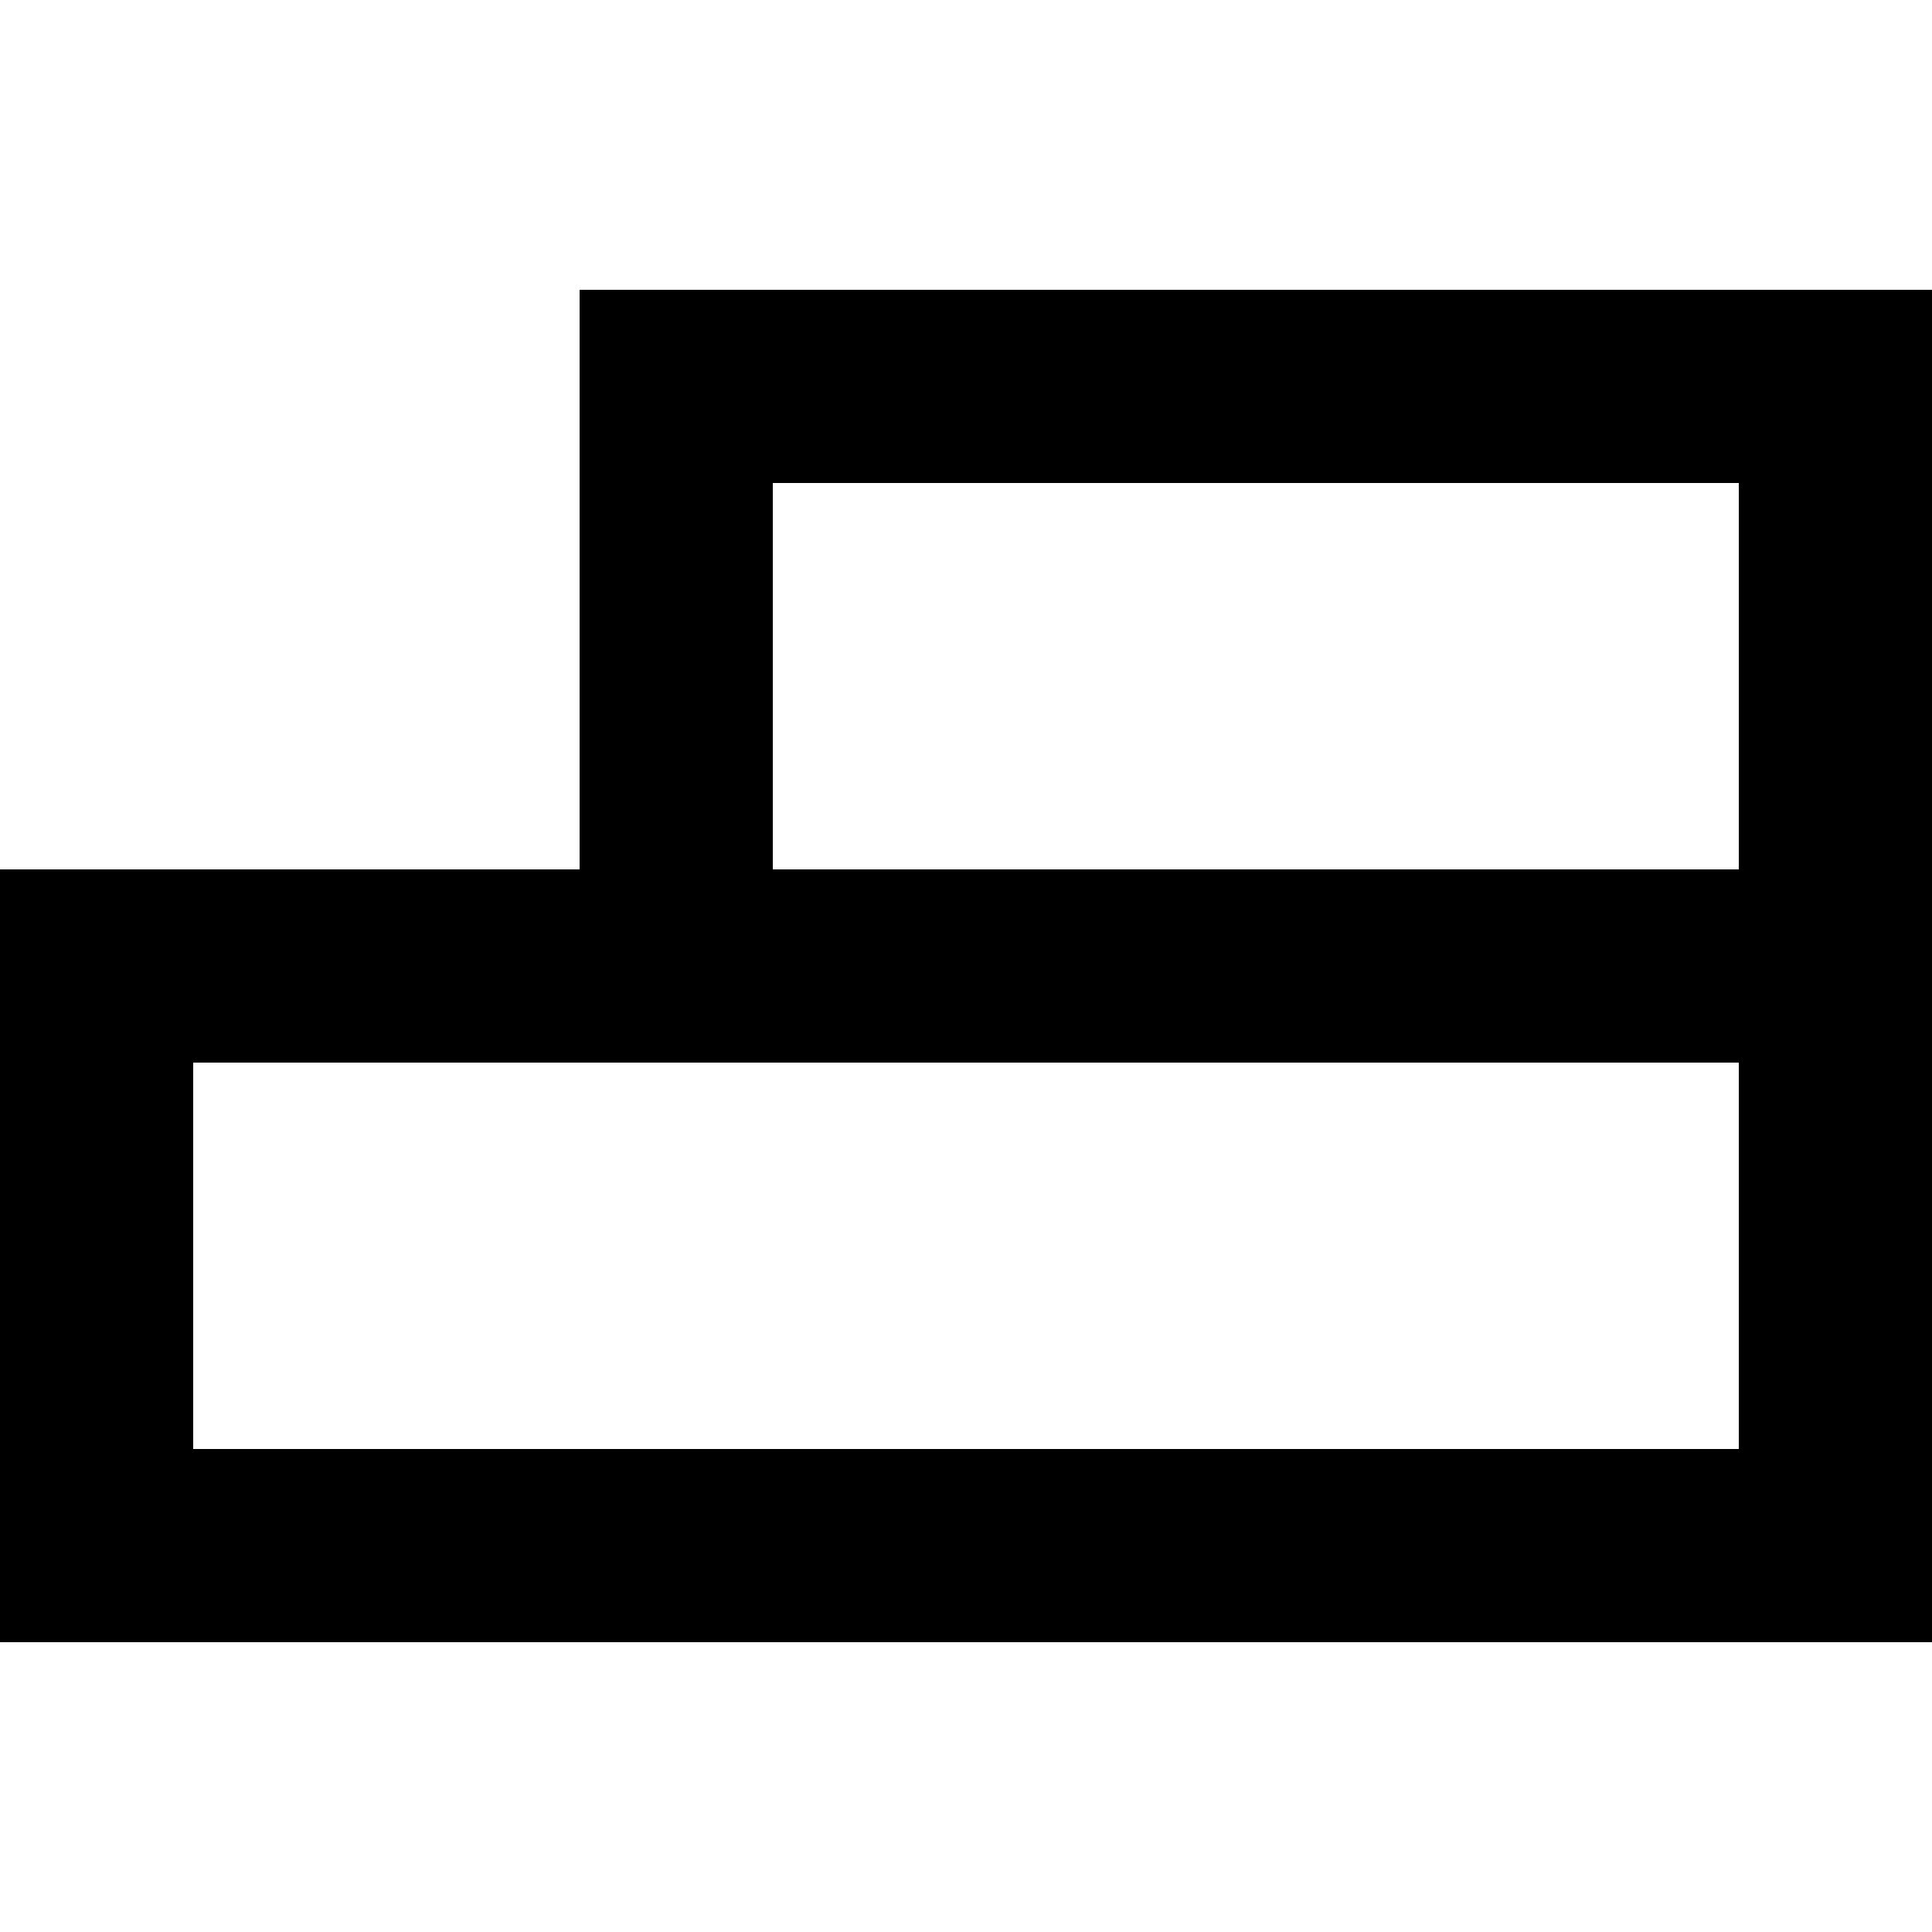 <?xml version="1.0" encoding="UTF-8" standalone="no"?>
<!-- Скачано с сайта svg4.ru / Downloaded from svg4.ru -->
<svg width="800px" height="800px" viewBox="0 -3 20 20" version="1.1" xmlns="http://www.w3.org/2000/svg" xmlns:xlink="http://www.w3.org/1999/xlink">
    
    <title>object_alignment [#876]</title>
    <desc>Created with Sketch.</desc>
    <defs>

</defs>
    <g id="Page-1" stroke="none" stroke-width="1" fill="none" fill-rule="evenodd">
        <g id="Dribbble-Light-Preview" transform="translate(-220, -4322)" fill="#000000">
            <g id="icons" transform="translate(56, 160)">
                <path d="M182,4168 L172,4168 L172,4164 L176.093,4164 L178.093,4164 L182,4164 L182,4168 Z M182,4174 L166,4174 L166,4170 L170.093,4170 L172.093,4170 L182,4170 L182,4174 Z M170,4162 L170,4164.25 L170,4168 L166.093,4168 L164,4168 L164,4170.25 L164,4174.25 L164,4176 L166.093,4176 L182.093,4176 L184,4176 L184,4174.25 L184,4170.25 L184,4168.25 L184,4164.25 L184,4162 L170,4162 Z" id="object_alignment-[#876]">

</path>
            </g>
        </g>
    </g>
</svg>